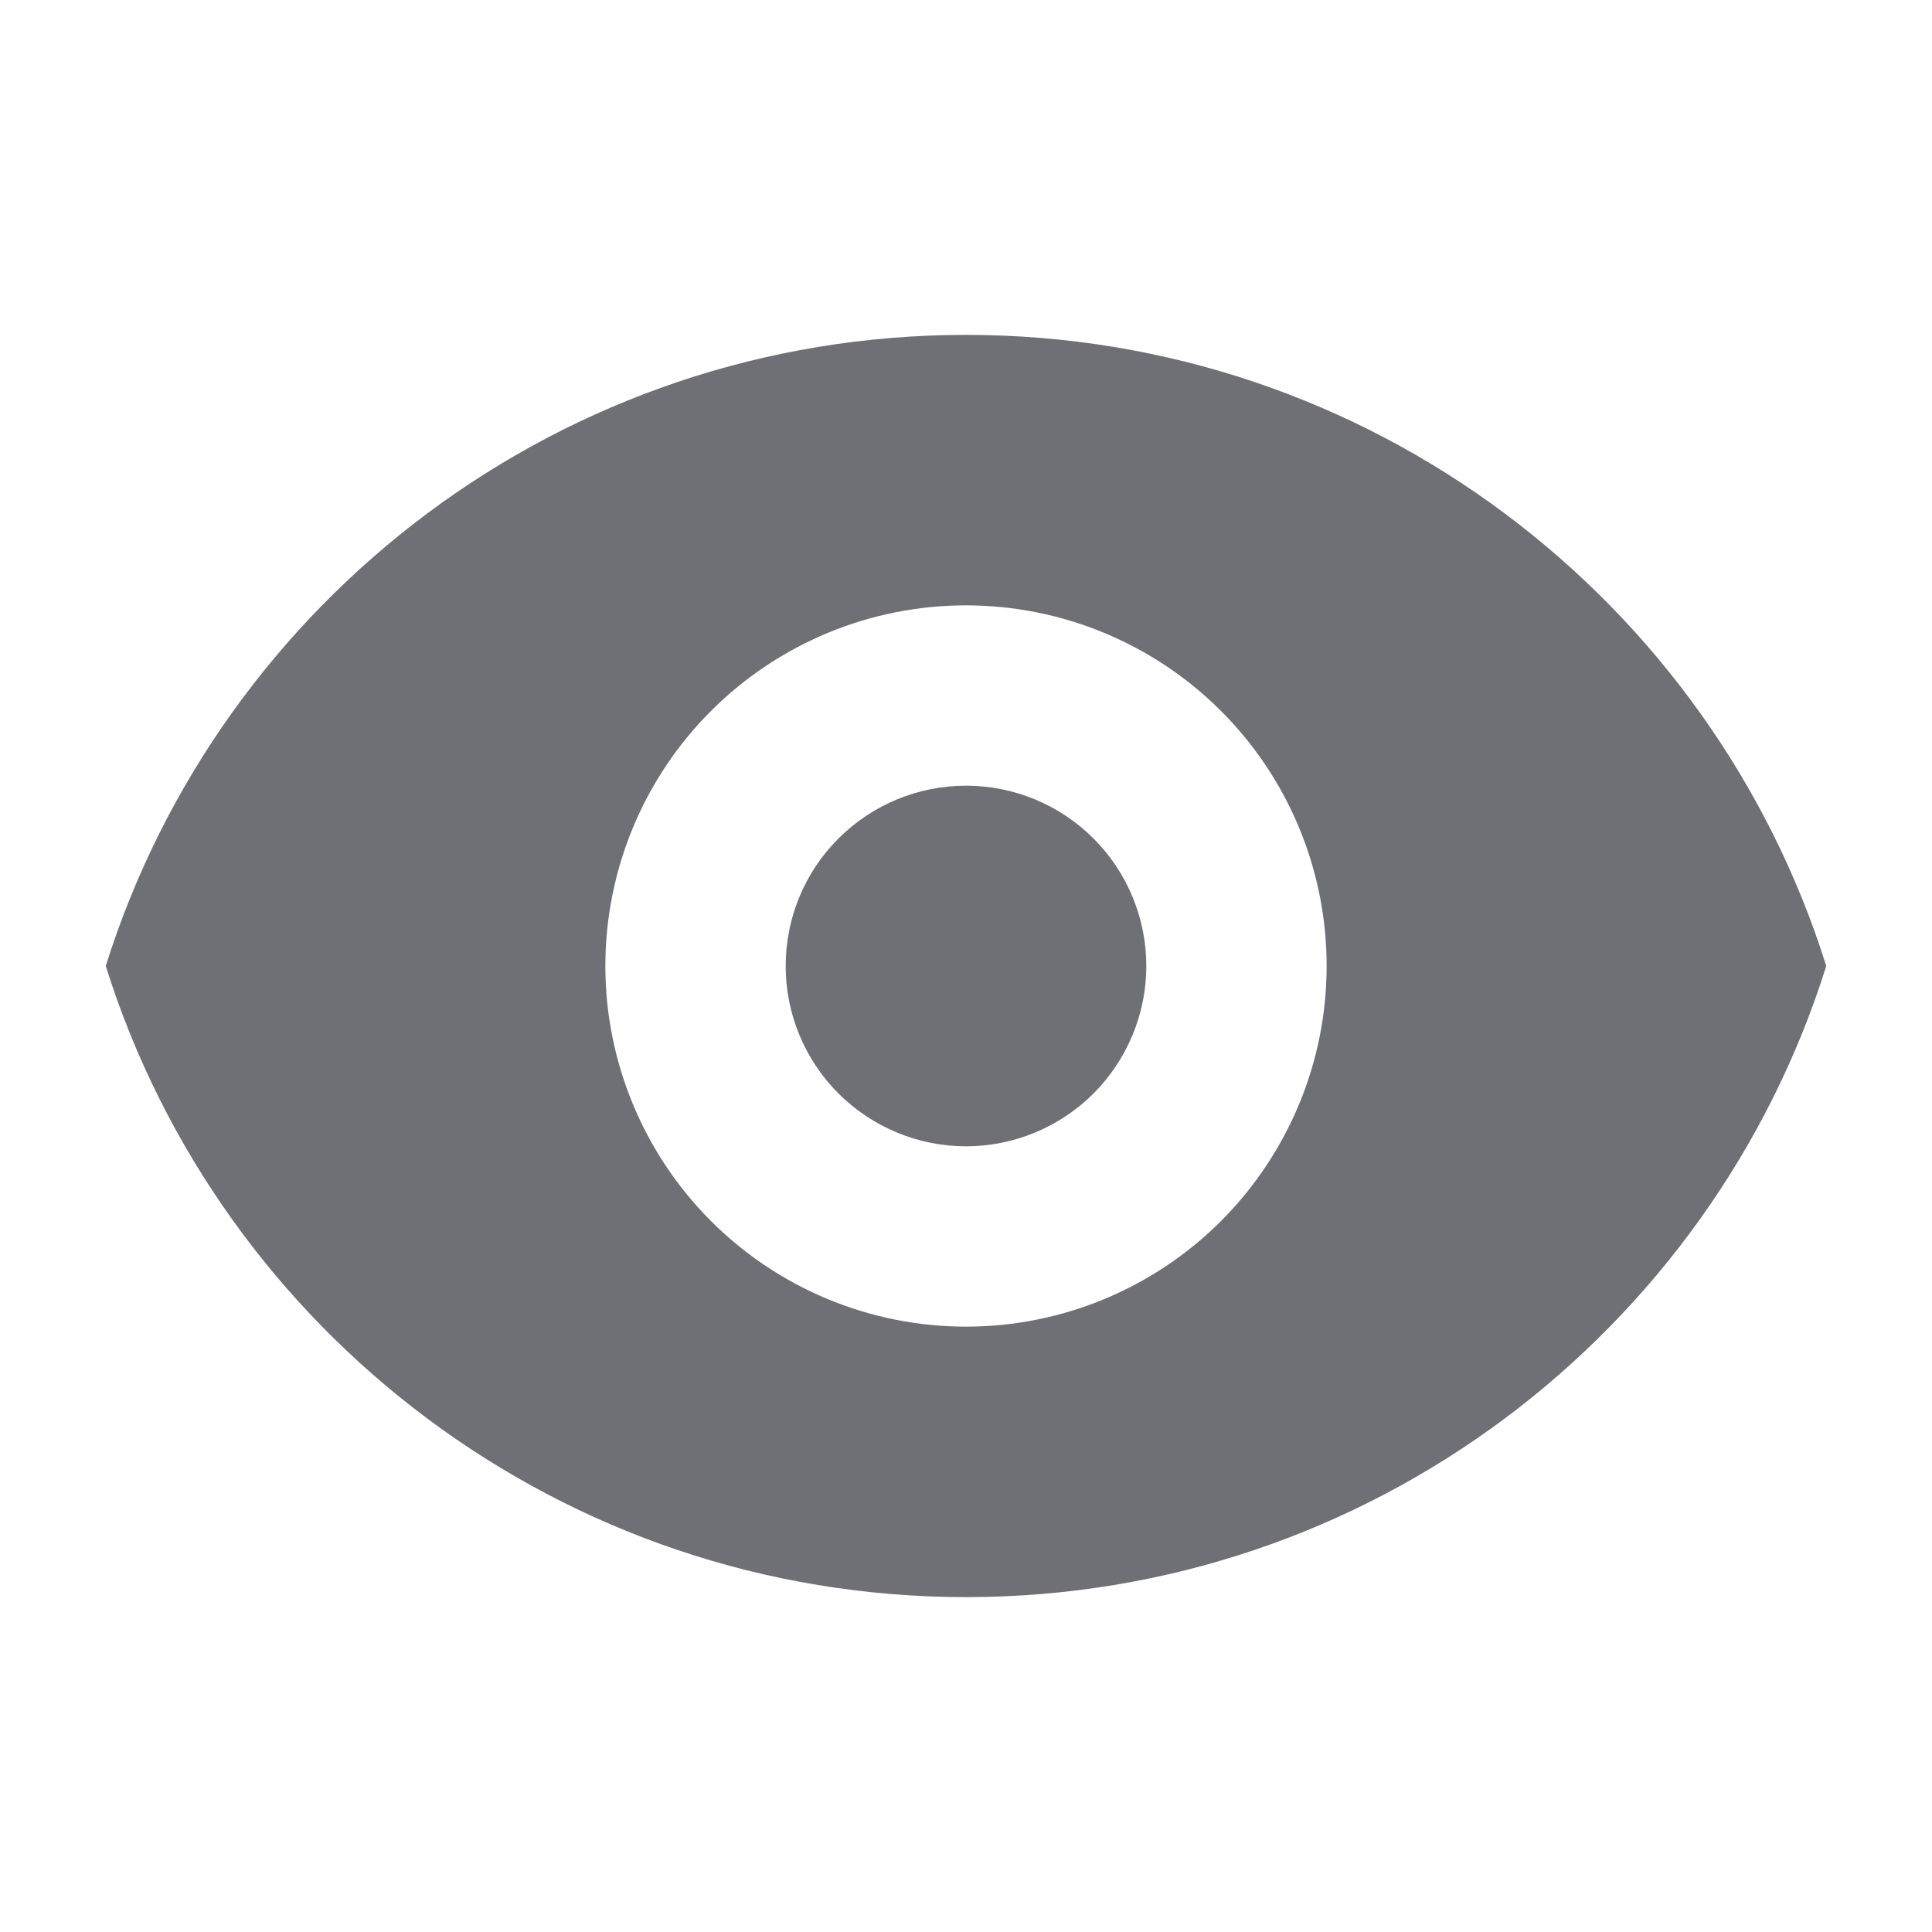 <svg width="15" height="15" viewBox="0 0 15 15" fill="none" xmlns="http://www.w3.org/2000/svg">
<g clip-path="url(#clip0_62_6264)">
<path d="M7.5 8.9C7.871 8.9 8.227 8.752 8.49 8.49C8.752 8.227 8.9 7.871 8.9 7.5C8.9 7.128 8.752 6.772 8.49 6.51C8.227 6.247 7.871 6.1 7.5 6.1C7.129 6.1 6.773 6.247 6.51 6.51C6.247 6.772 6.1 7.128 6.1 7.5C6.1 7.871 6.247 8.227 6.51 8.49C6.773 8.752 7.129 8.9 7.5 8.9Z" fill="#6F7076"/>
<path fill-rule="evenodd" clip-rule="evenodd" d="M0.821 7.5C1.712 4.66 4.365 2.6 7.5 2.6C10.635 2.6 13.288 4.66 14.179 7.5C13.288 10.339 10.635 12.4 7.5 12.4C4.365 12.4 1.712 10.339 0.821 7.5ZM10.3 7.5C10.3 8.242 10.005 8.954 9.48 9.48C8.955 10.005 8.243 10.3 7.5 10.3C6.757 10.3 6.045 10.005 5.52 9.48C4.995 8.954 4.7 8.242 4.7 7.5C4.7 6.757 4.995 6.045 5.52 5.52C6.045 4.995 6.757 4.7 7.5 4.7C8.243 4.7 8.955 4.995 9.48 5.52C10.005 6.045 10.3 6.757 10.3 7.5Z" fill="#6F7076"/>
</g>
<defs>
<clipPath id="clip0_62_6264">
<rect width="14" height="14" fill="white" transform="translate(0.5 0.5)"/>
</clipPath>
</defs>
</svg>
